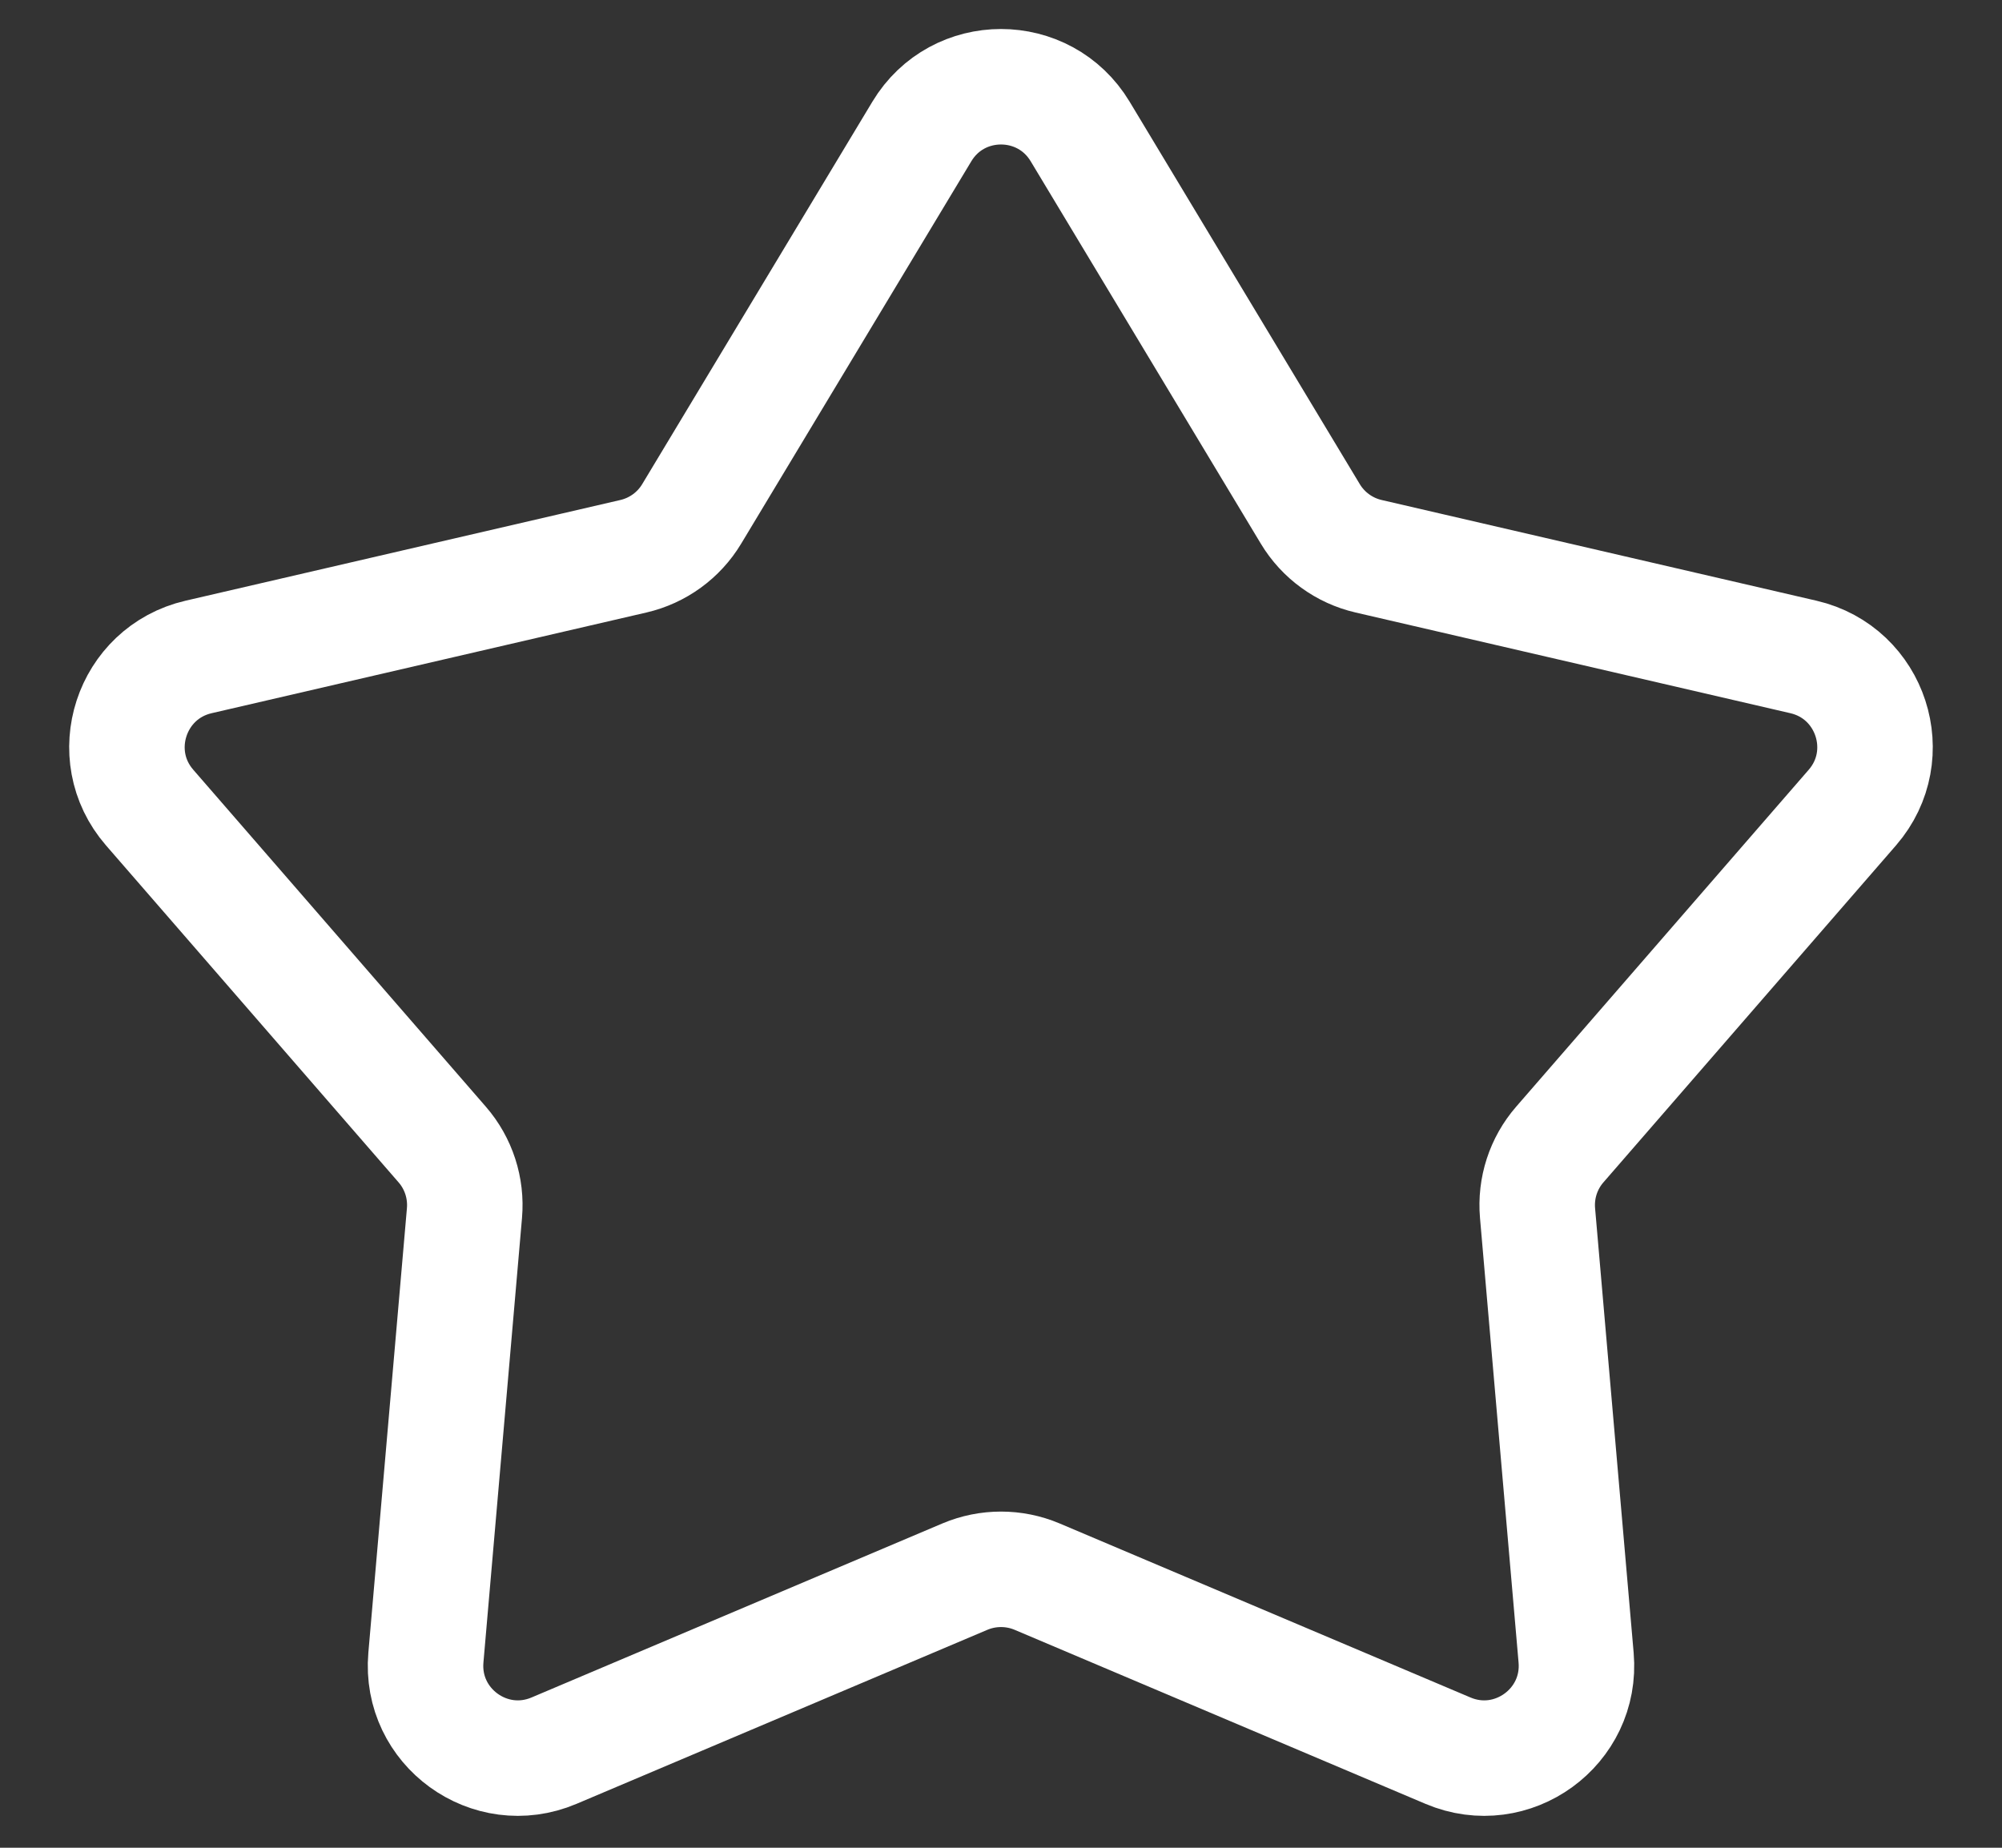<?xml version="1.0" encoding="UTF-8"?>
<svg xmlns="http://www.w3.org/2000/svg" width="26" height="24" viewBox="0 0 26 24" fill="none">
  <rect x="0" y="0" width="26" height="24" fill="#333333" stroke="none"/>
  <path d="M11.972 1.708C12.438 0.933 13.562 0.933 14.028 1.708L17.017 6.675C17.184 6.953 17.458 7.152 17.774 7.225L23.421 8.533C24.302 8.737 24.649 9.806 24.057 10.489L20.257 14.866C20.044 15.111 19.94 15.432 19.968 15.756L20.469 21.531C20.547 22.432 19.638 23.092 18.805 22.739L13.468 20.478C13.169 20.352 12.831 20.352 12.532 20.478L7.195 22.739C6.362 23.092 5.453 22.432 5.531 21.531L6.032 15.756C6.06 15.432 5.956 15.111 5.743 14.866L1.943 10.489C1.35 9.806 1.698 8.737 2.579 8.533L8.226 7.225C8.542 7.152 8.816 6.953 8.983 6.675L11.972 1.708Z" stroke="white" stroke-width="1.5"></path>
</svg>

